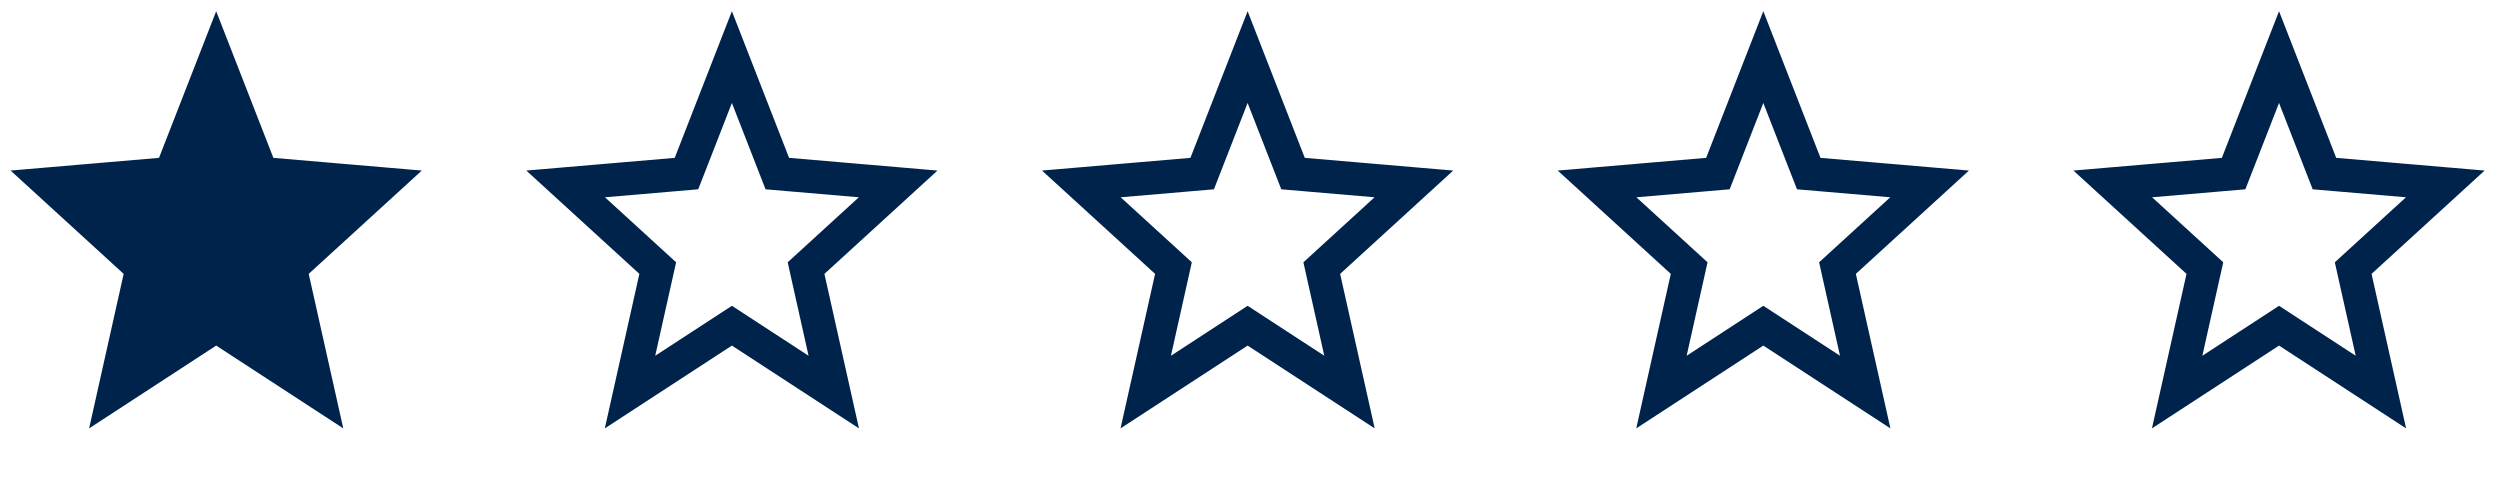 <svg width="150" height="29" viewBox="0 0 150 29" fill="none" xmlns="http://www.w3.org/2000/svg">
<path d="M12.971 3.425L15.471 9.835L15.697 10.415L16.317 10.468L22.948 11.035L17.848 15.694L17.42 16.085L17.547 16.651L19.084 23.524L13.517 19.897L12.971 19.541L12.425 19.897L6.859 23.524L8.396 16.651L8.522 16.085L8.094 15.694L2.995 11.035L9.626 10.468L10.246 10.415L10.472 9.835L12.971 3.425Z" fill="#00234C" stroke="#00234C" stroke-width="2"/>
<path d="M43.914 3.425L46.413 9.835L46.639 10.415L47.26 10.468L53.89 11.035L48.791 15.694L48.363 16.085L48.489 16.651L50.026 23.524L44.46 19.897L43.914 19.541L43.368 19.897L37.801 23.524L39.338 16.651L39.465 16.085L39.037 15.694L33.938 11.035L40.568 10.468L41.188 10.415L41.415 9.835L43.914 3.425Z" stroke="#00234C" stroke-width="2"/>
<path d="M74.857 3.425L77.356 9.835L77.582 10.415L78.202 10.468L84.833 11.035L79.734 15.694L79.306 16.085L79.432 16.651L80.969 23.524L75.403 19.897L74.857 19.541L74.311 19.897L68.744 23.524L70.281 16.651L70.407 16.085L69.98 15.694L64.88 11.035L71.511 10.468L72.131 10.415L72.357 9.835L74.857 3.425Z" stroke="#00234C" stroke-width="2"/>
<path d="M105.799 3.425L108.298 9.835L108.525 10.415L109.145 10.468L115.776 11.035L110.676 15.694L110.248 16.085L110.375 16.651L111.912 23.524L106.345 19.897L105.799 19.541L105.253 19.897L99.687 23.524L101.224 16.651L101.35 16.085L100.922 15.694L95.823 11.035L102.453 10.468L103.074 10.415L103.3 9.835L105.799 3.425Z" stroke="#00234C" stroke-width="2"/>
<path d="M136.742 3.425L139.241 9.835L139.467 10.415L140.088 10.468L146.718 11.035L141.619 15.694L141.191 16.085L141.317 16.651L142.854 23.524L137.288 19.897L136.742 19.541L136.196 19.897L130.629 23.524L132.166 16.651L132.293 16.085L131.865 15.694L126.765 11.035L133.396 10.468L134.016 10.415L134.243 9.835L136.742 3.425Z" stroke="#00234C" stroke-width="2"/>
</svg>
